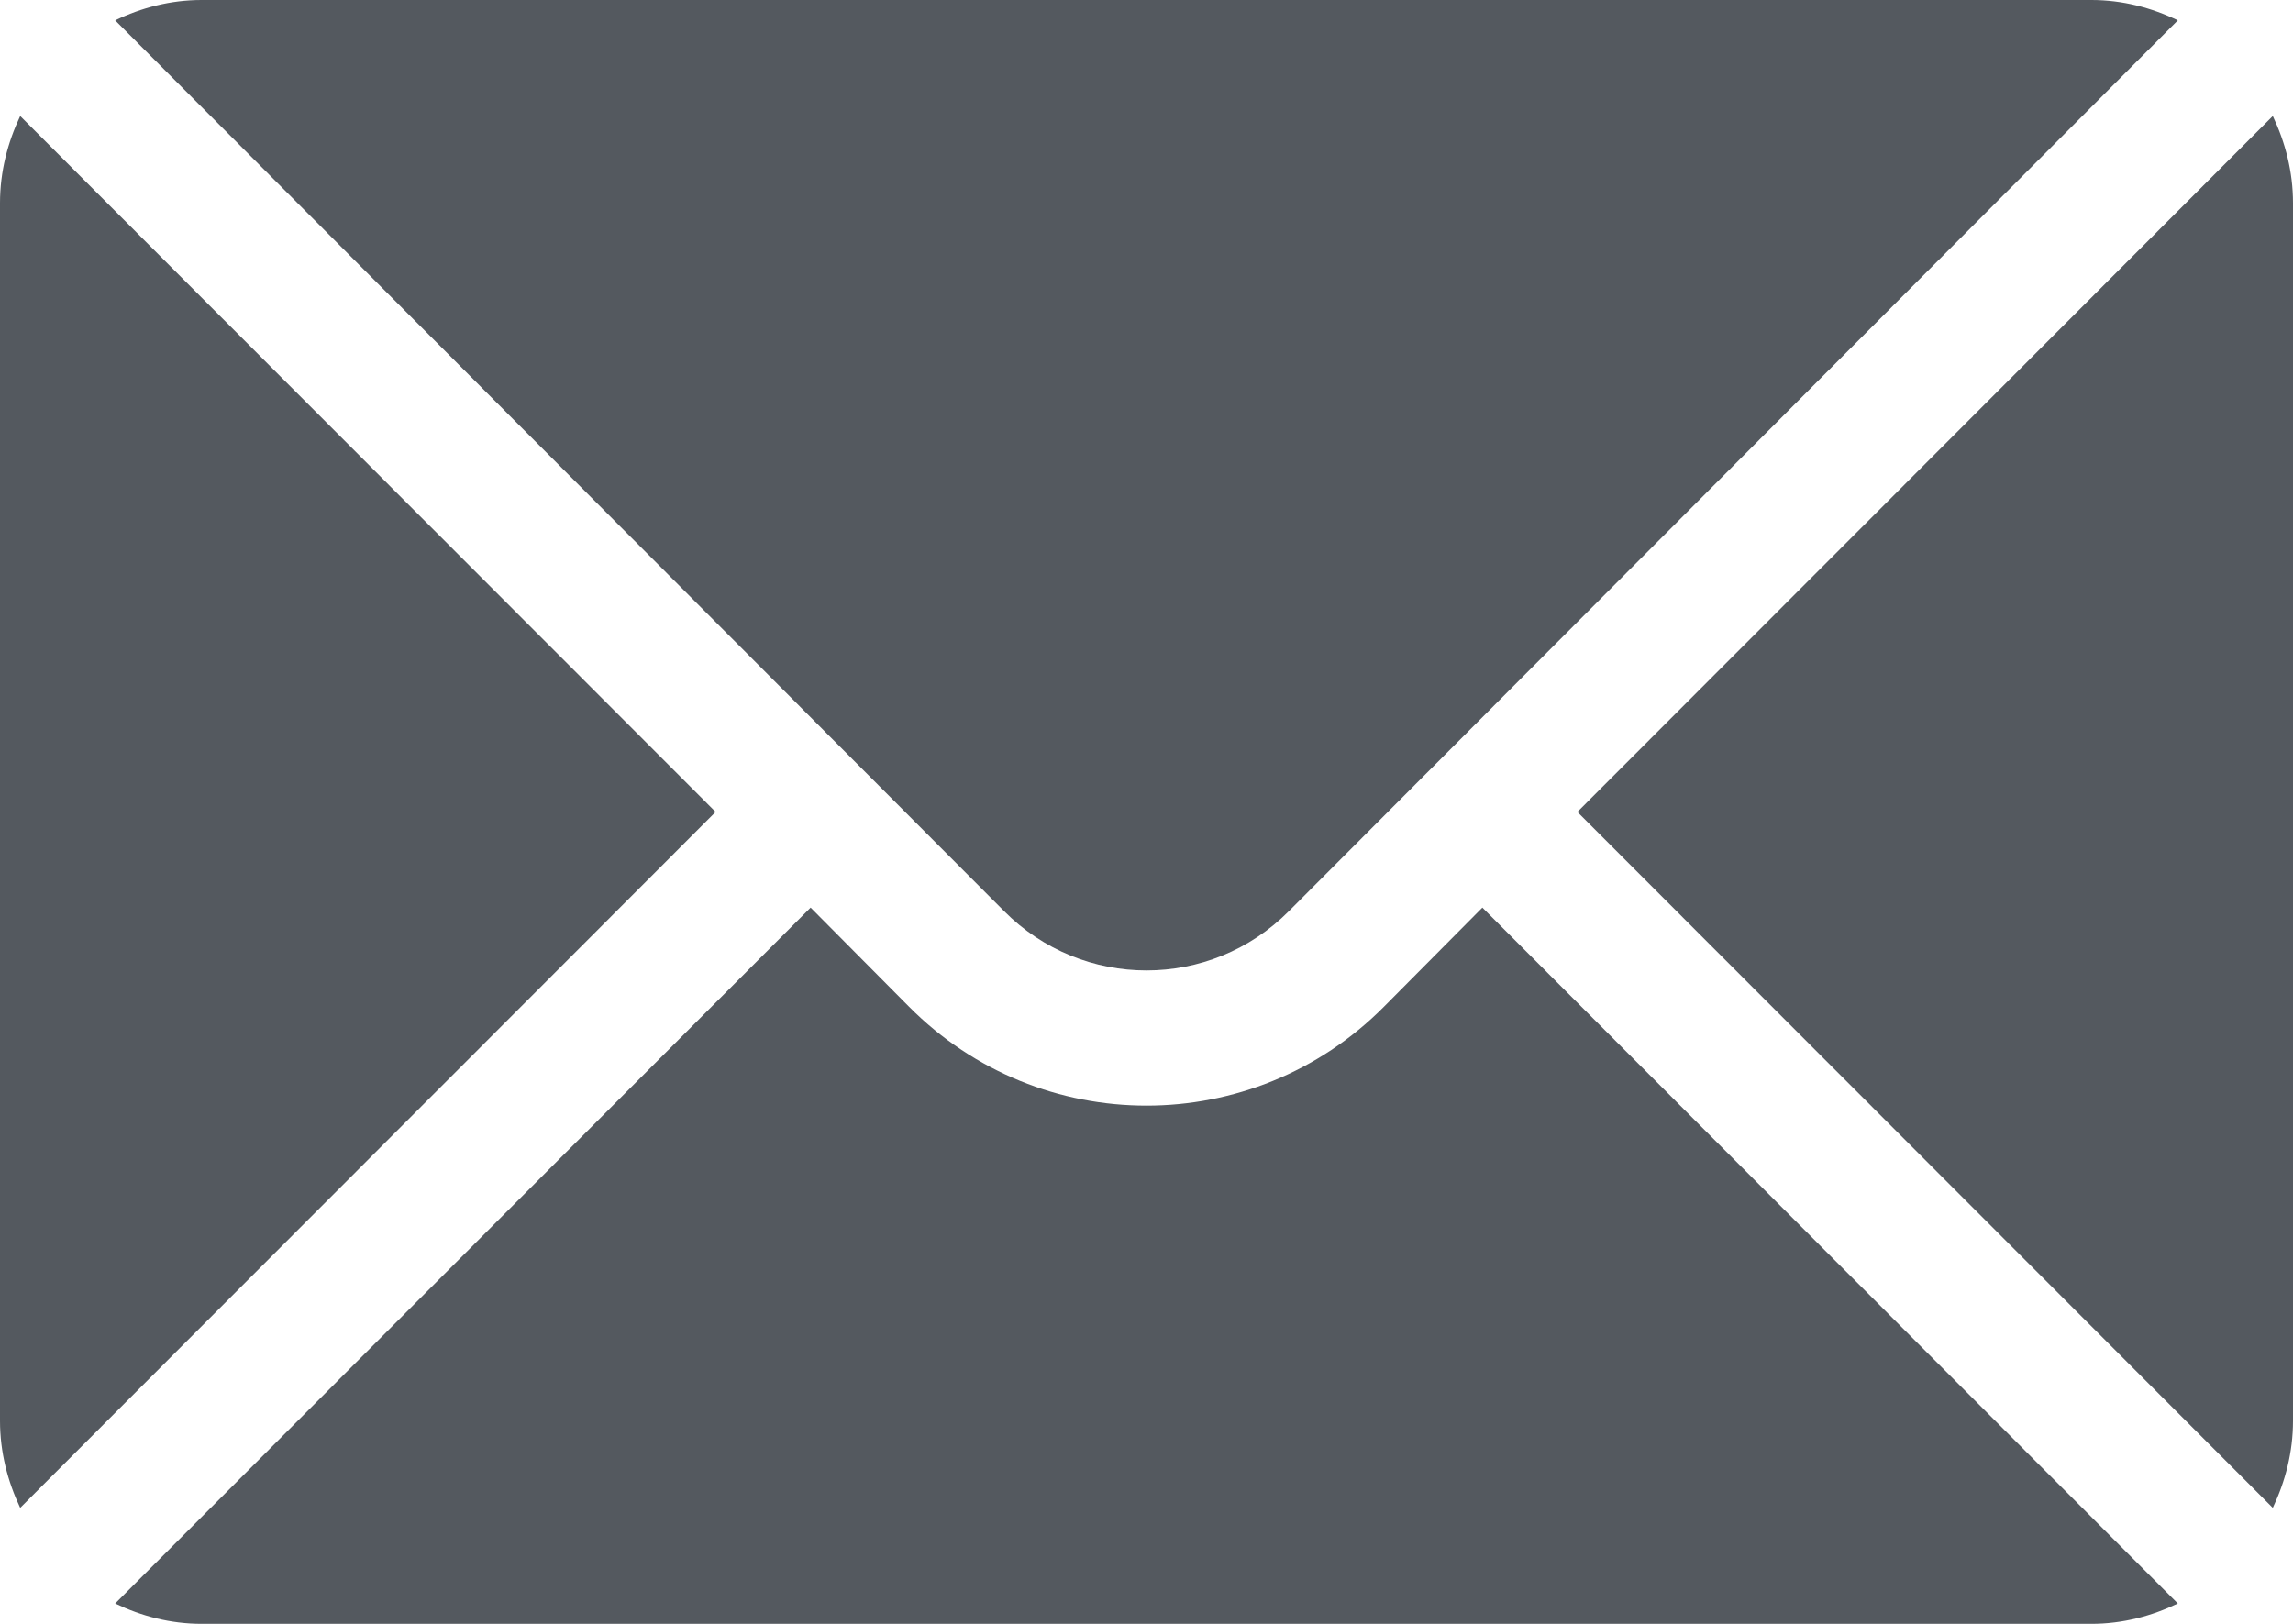 <?xml version="1.0" encoding="UTF-8"?>
<svg width="48px" height="34px" viewBox="0 0 48 34" version="1.1" xmlns="http://www.w3.org/2000/svg" xmlns:xlink="http://www.w3.org/1999/xlink">
    <title>mail</title>
    <g id="Page-1" stroke="none" stroke-width="1" fill="none" fill-rule="evenodd">
        <g id="Desktop---homepage-" transform="translate(-834, -2384)" fill="#54595F" fill-rule="nonzero">
            <g id="Unsere-marken-" transform="translate(0, 2288)">
                <g id="SCHREIBEN-SIE-UNS" transform="translate(712, 96)">
                    <g id="mail" transform="translate(122, 0)">
                        <path d="M47.577,2.429 L33.02,17 L47.577,31.571 C47.84,31.017 48,30.404 48,29.75 L48,4.25 C48,3.596 47.84,2.983 47.577,2.429 Z" id="Path"></path>
                        <path d="M43.781,0 L4.219,0 C3.569,0 2.961,0.161 2.411,0.426 L21.017,19.075 C22.662,20.733 25.338,20.733 26.983,19.075 L45.589,0.426 C45.039,0.161 44.431,0 43.781,0 Z" id="Path"></path>
                        <path d="M0.423,2.429 C0.16,2.983 0,3.596 0,4.25 L0,29.75 C0,30.404 0.16,31.017 0.423,31.571 L14.98,17 L0.423,2.429 Z" id="Path"></path>
                        <path d="M31.031,19.003 L28.971,21.078 C26.23,23.84 21.77,23.84 19.029,21.078 L16.969,19.003 L2.411,33.574 C2.961,33.839 3.569,34 4.219,34 L43.781,34 C44.431,34 45.039,33.839 45.589,33.574 L31.031,19.003 Z" id="Path"></path>
                    </g>
                </g>
            </g>
        </g>
    </g>
</svg>